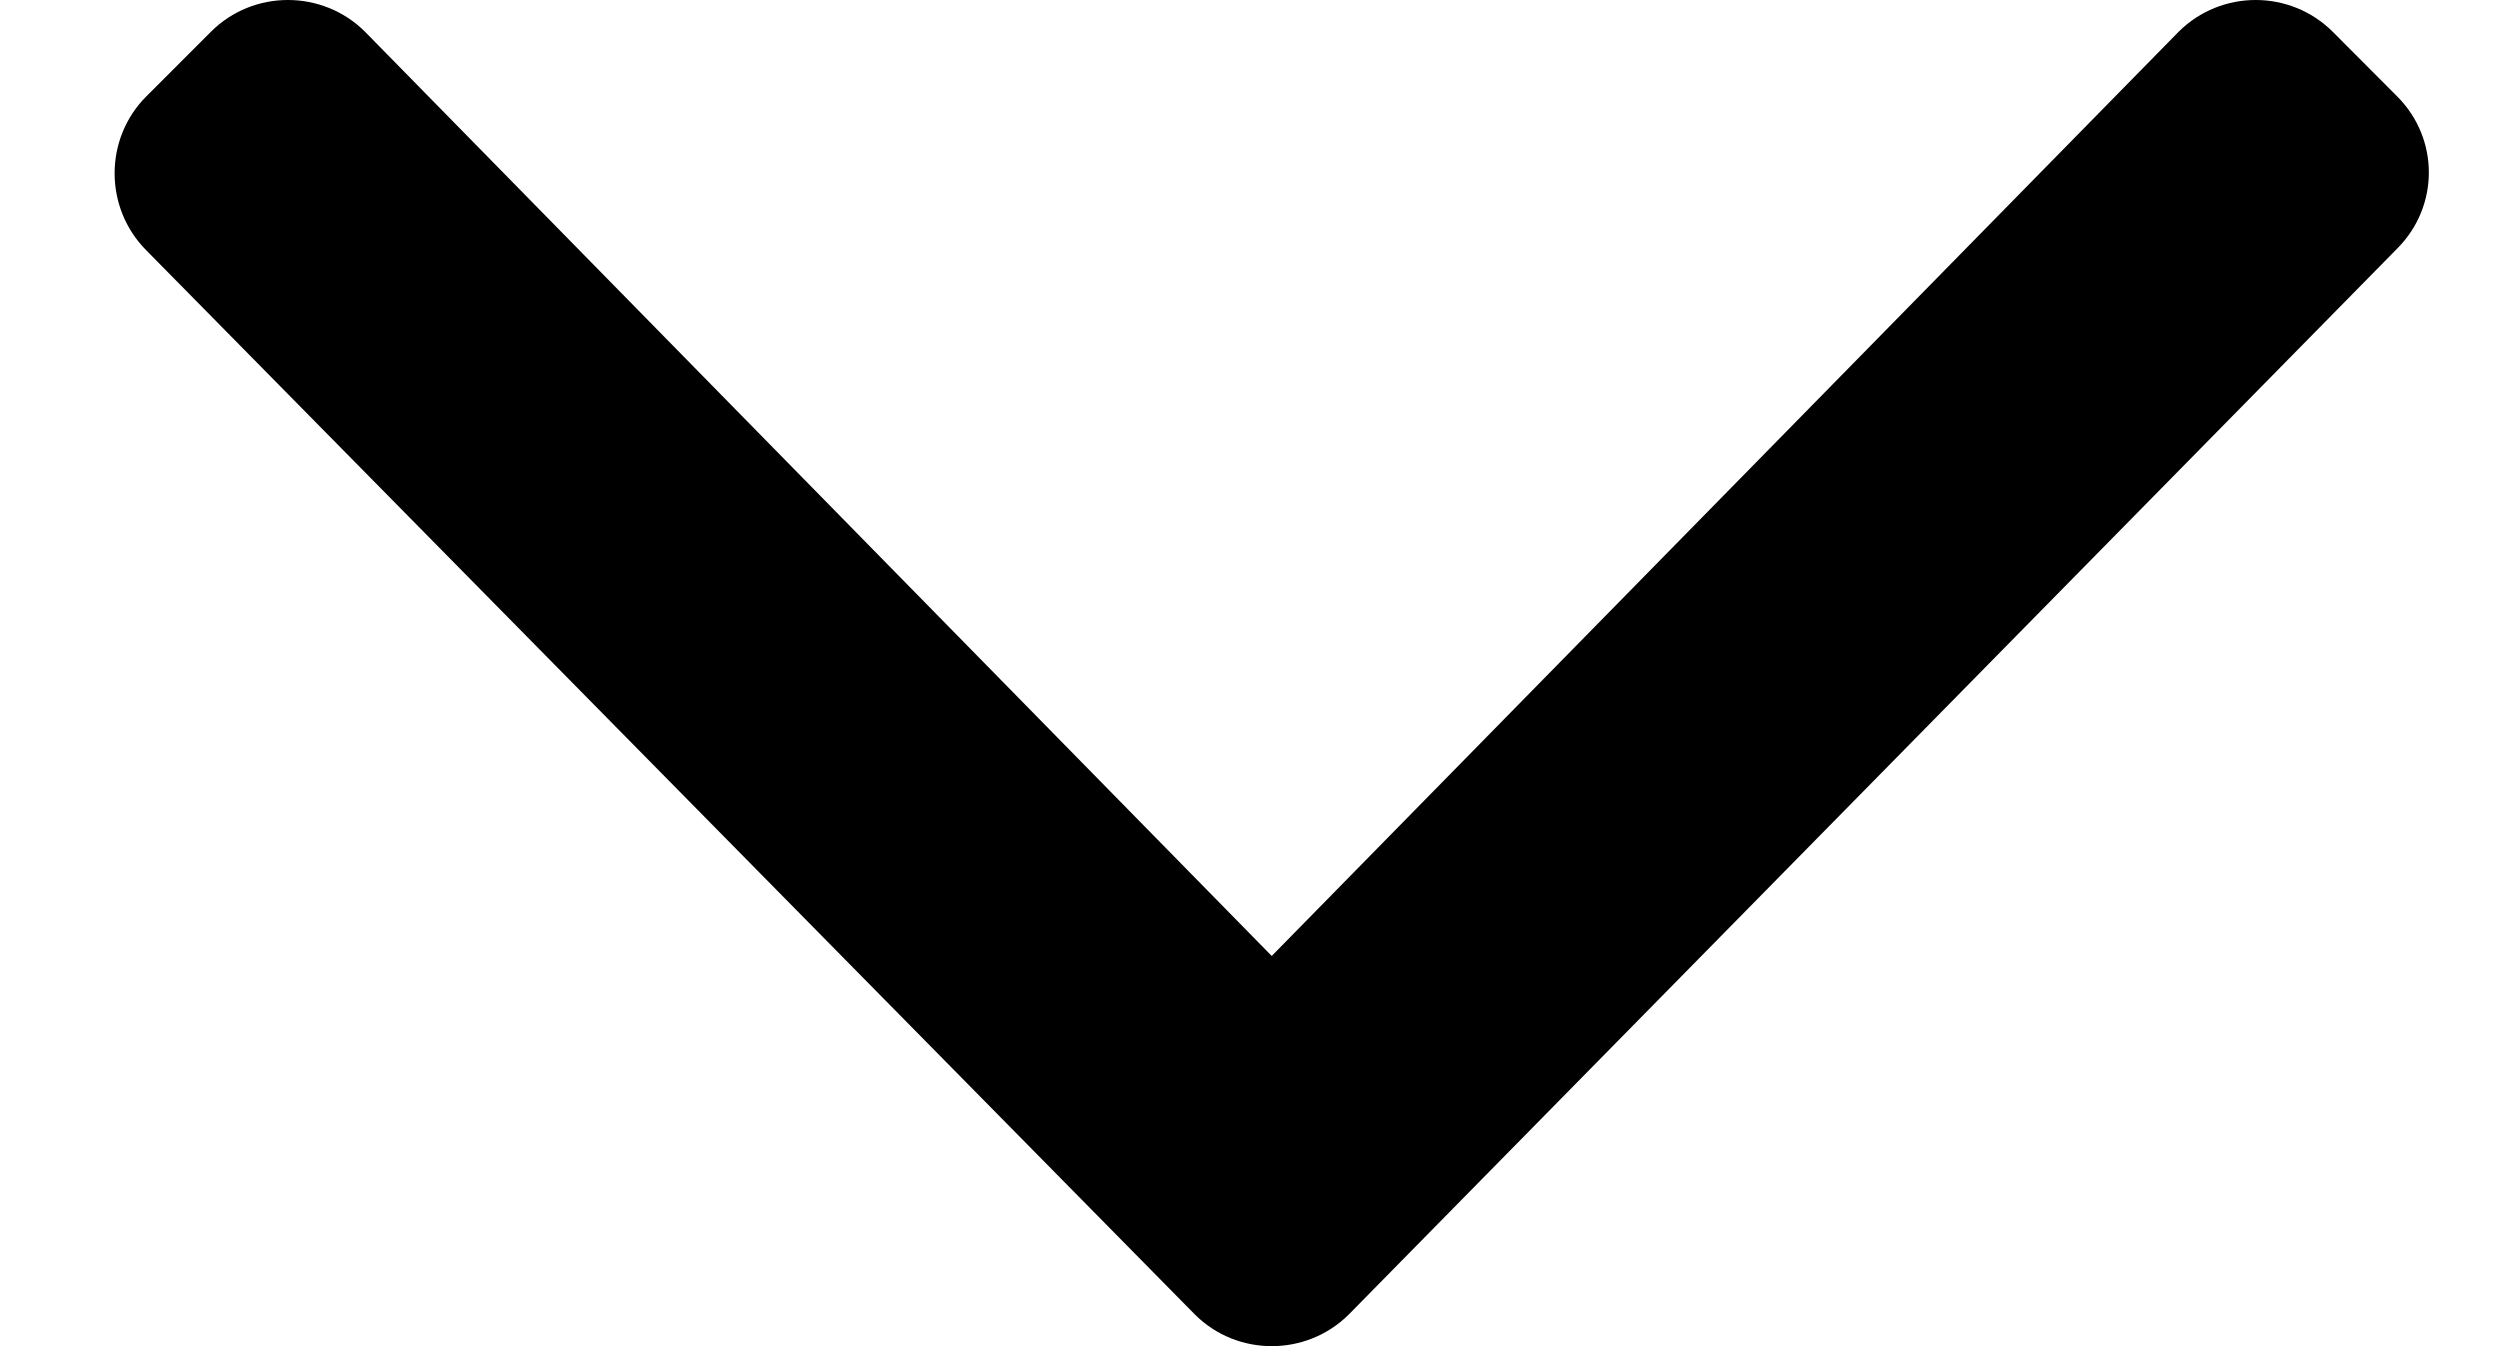 <svg width="13" height="7" viewBox="0 0 13 7" fill="none" xmlns="http://www.w3.org/2000/svg">
<path d="M7.014 6.835L12.465 1.293C12.685 1.073 12.685 0.721 12.465 0.501L12.13 0.165C11.909 -0.055 11.55 -0.055 11.329 0.165L6.613 4.971L1.898 0.165C1.677 -0.055 1.317 -0.055 1.097 0.165L0.761 0.501C0.541 0.721 0.541 1.081 0.761 1.302L6.213 6.835C6.433 7.055 6.793 7.055 7.014 6.835Z" fill="black"/>
</svg>
